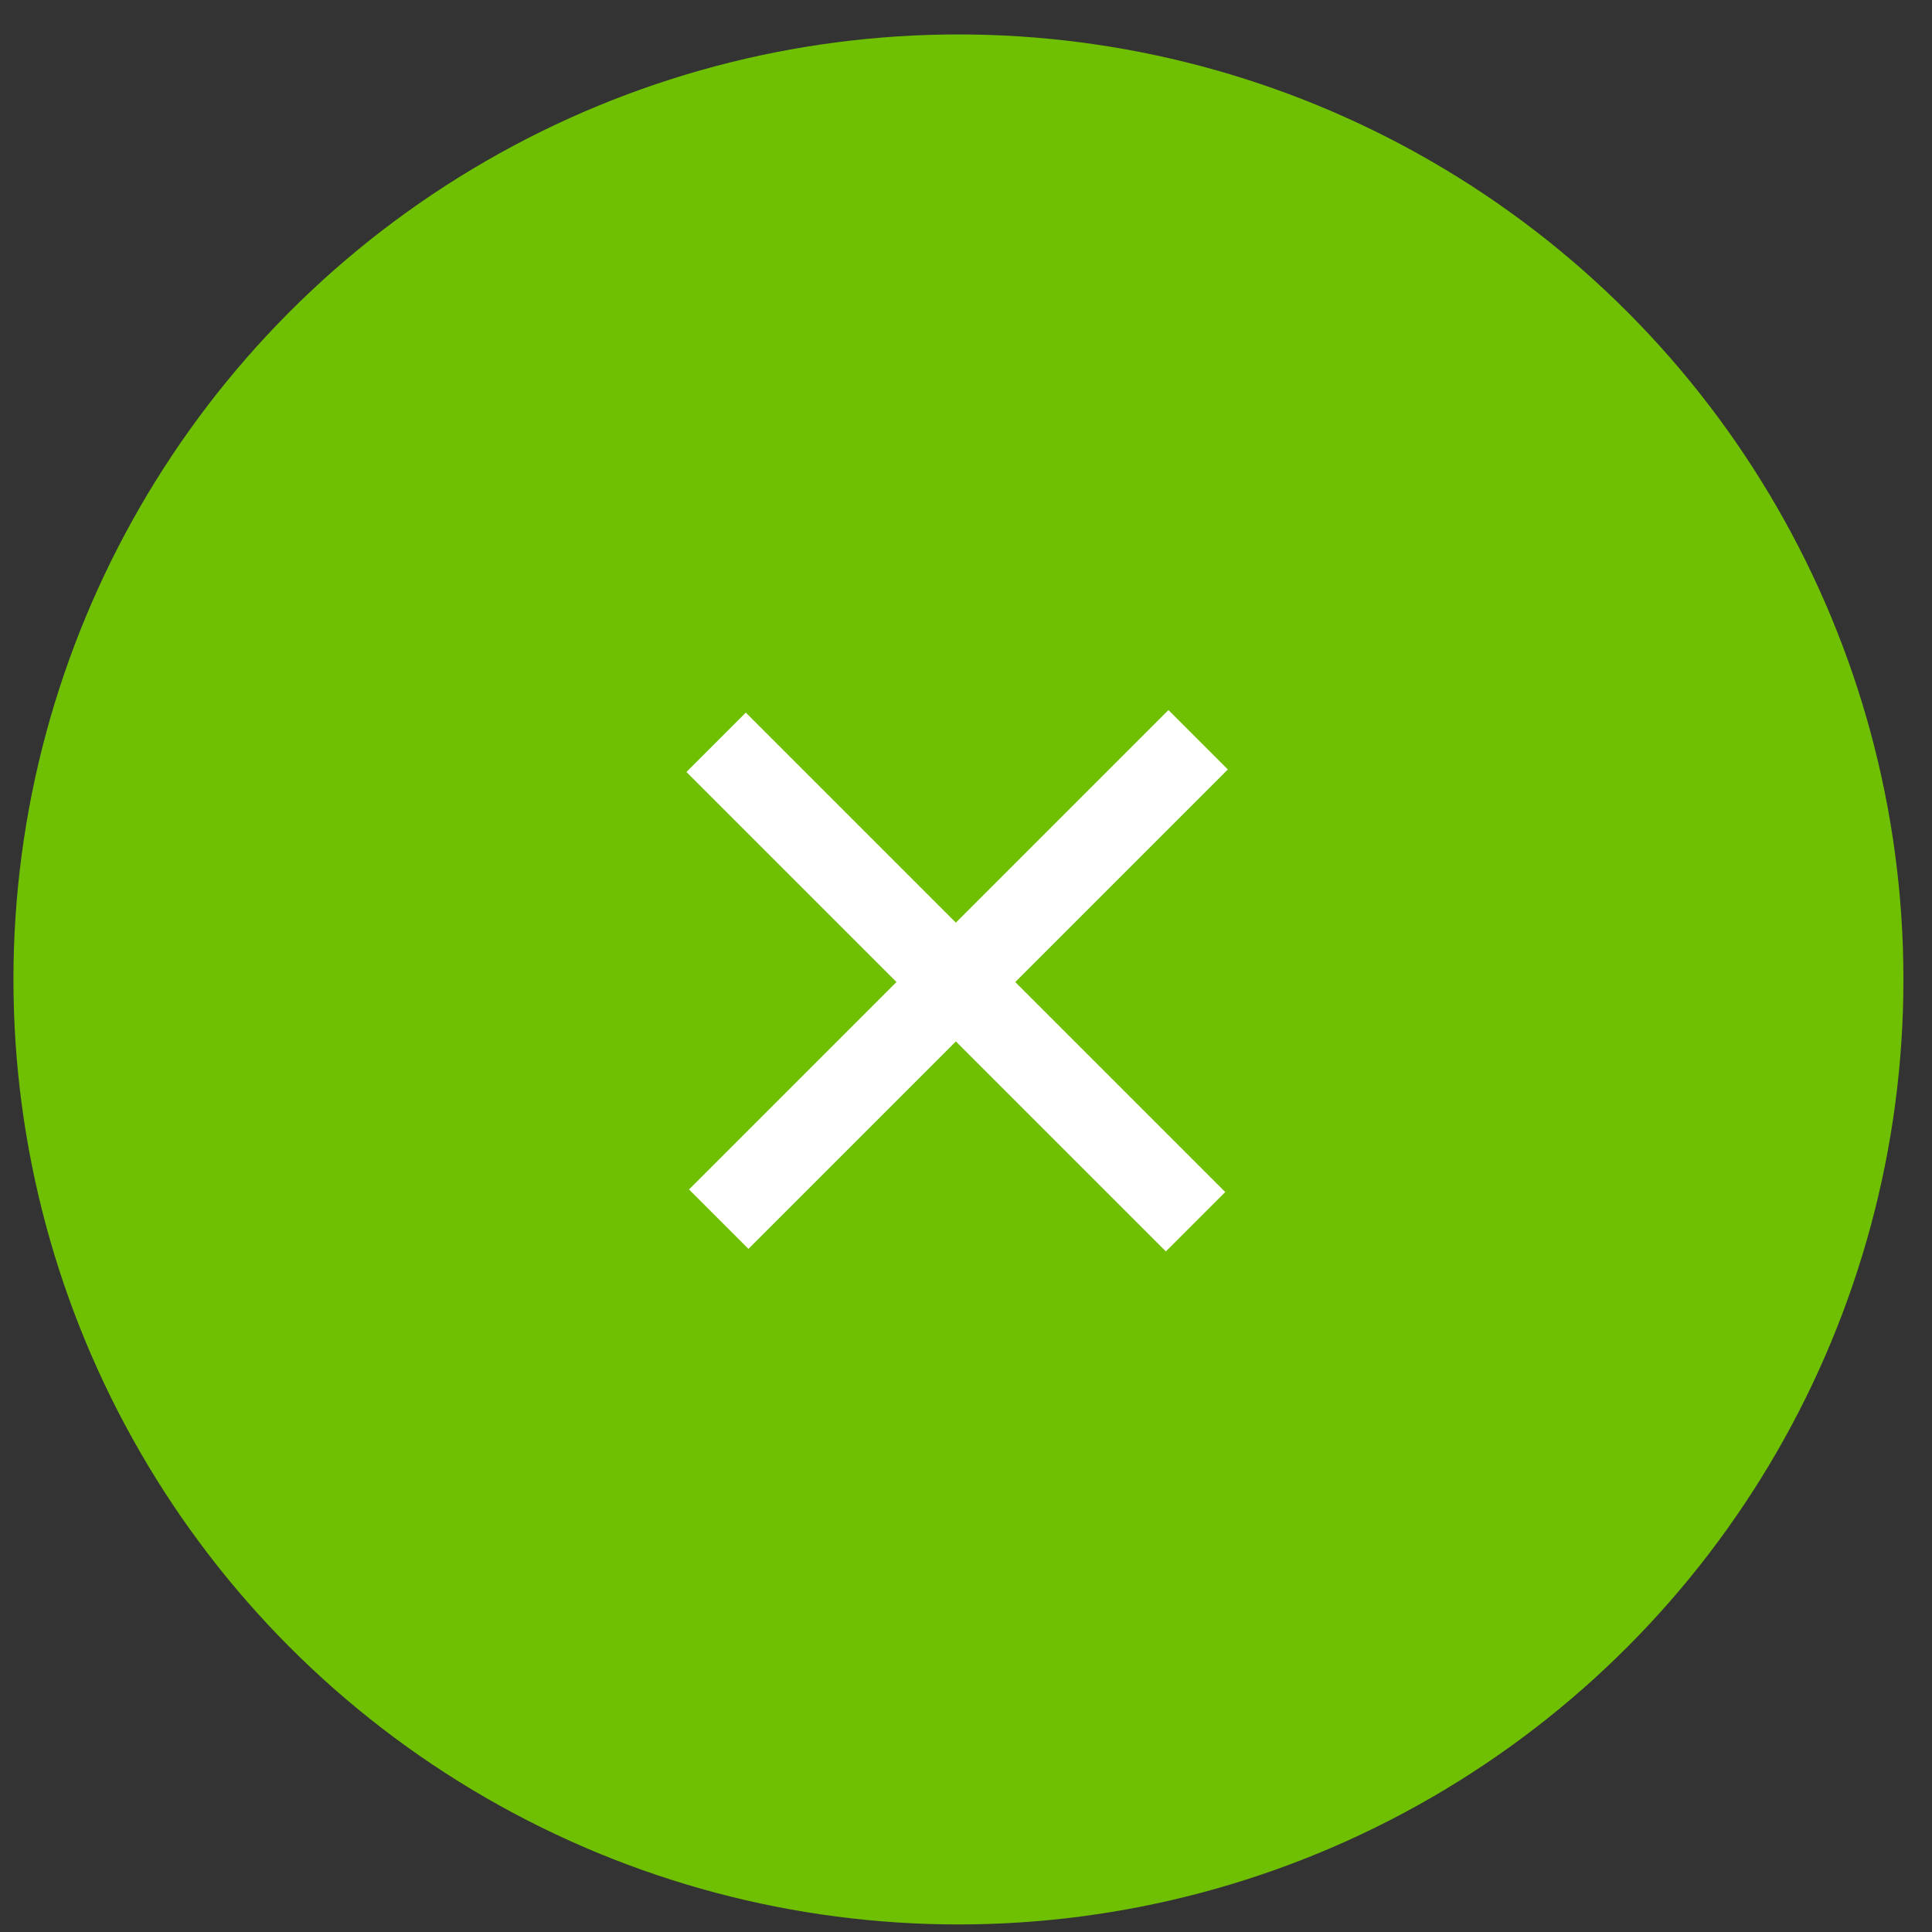 <?xml version="1.0" encoding="UTF-8"?>
<svg width="46px" height="46px" viewBox="0 0 46 46" version="1.1" xmlns="http://www.w3.org/2000/svg" xmlns:xlink="http://www.w3.org/1999/xlink">
    <rect x="0" y="0" width="46" height="46" fill="#333333" stroke="none"/>
    <title>Group 2 Copy 11</title>
    <g id="Ontwerp" stroke="none" stroke-width="1" fill="none" fill-rule="evenodd">
        <g id="05.c-Diversiteit-en-Inclusie" transform="translate(-965, -1023)">
            <g id="Group-2" transform="translate(745, 610.25)">
                <g id="Group-2-Copy-11" transform="translate(220.32, 413.57)">
                    <circle id="Oval-Copy-2" fill="#6FBF02" cx="22.5" cy="22.5" r="22.5"></circle>
                    <g id="Group-21" transform="translate(22.5, 22.5) rotate(45) translate(-22.5, -22.5)translate(15.121, 15.429)" stroke="#FFFFFF" stroke-linecap="square" stroke-width="2">
                        <line x1="0.307" y1="7.158" x2="14.45" y2="7.158" id="Line-Copy"></line>
                        <line x1="7.379" y1="14.143" x2="7.379" y2="0" id="Line-Copy-2"></line>
                    </g>
                </g>
            </g>
        </g>
    </g>
</svg>